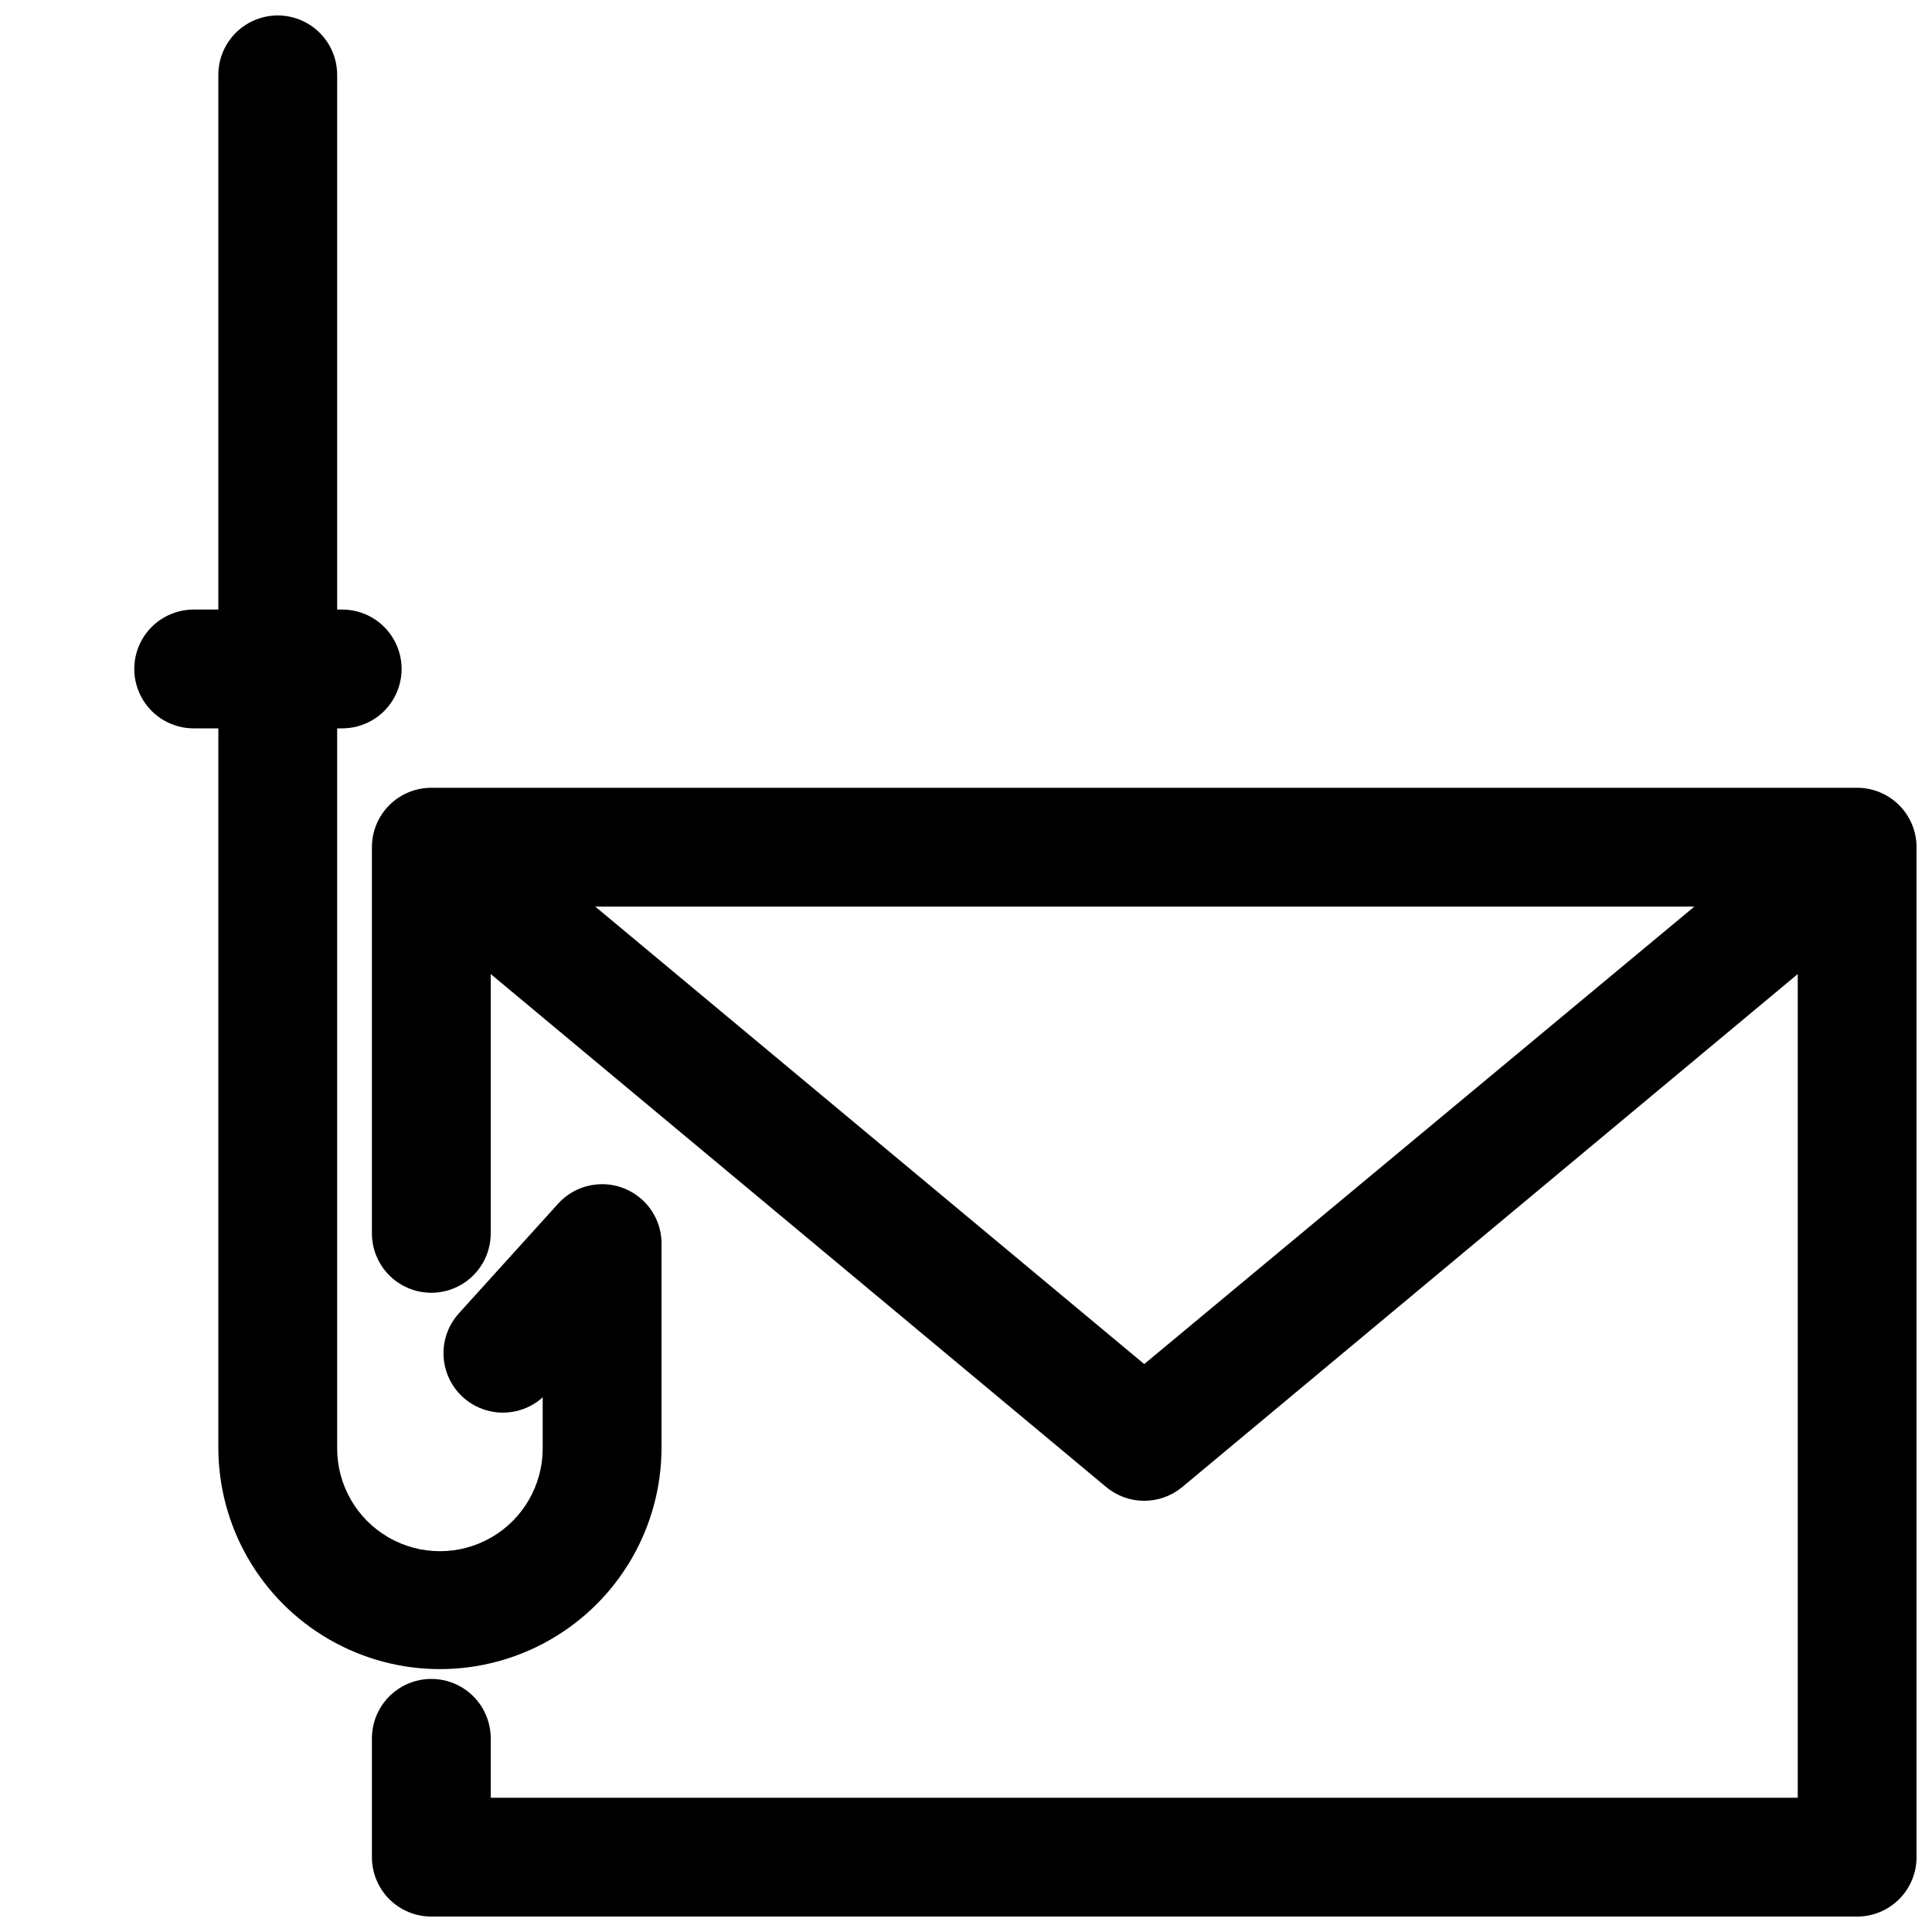 <?xml version="1.0" encoding="UTF-8"?>
<!-- Uploaded to: ICON Repo, www.svgrepo.com, Generator: ICON Repo Mixer Tools -->
<svg width="800px" height="800px" version="1.1" viewBox="144 144 512 512" xmlns="http://www.w3.org/2000/svg">
 <defs>
  <clipPath id="b">
   <path d="m242 352h409.9v299.9h-409.9z"/>
  </clipPath>
  <clipPath id="a">
   <path d="m179 148.09h141v438.91h-141z"/>
  </clipPath>
 </defs>
 <g>
  <g clip-path="url(#b)">
   <path d="m636.16 352.77h-377.86c-4.176 0-8.18 1.66-11.133 4.613s-4.609 6.957-4.609 11.133v102.34c0 5.625 3 10.82 7.871 13.633 4.871 2.812 10.875 2.812 15.746 0 4.871-2.812 7.871-8.008 7.871-13.633v-68.723l163.11 135.95c2.828 2.356 6.394 3.644 10.074 3.644 3.684 0 7.246-1.289 10.078-3.644l163.11-135.95v218.29h-346.37v-15.742c0-5.625-3-10.824-7.871-13.637-4.871-2.812-10.875-2.812-15.746 0-4.871 2.812-7.871 8.012-7.871 13.637v31.488c0 4.176 1.656 8.18 4.609 11.133s6.957 4.609 11.133 4.609h377.86c4.176 0 8.18-1.656 11.133-4.609s4.609-6.957 4.609-11.133v-267.65c0-4.176-1.656-8.18-4.609-11.133s-6.957-4.613-11.133-4.613zm-188.93 152.72-145.48-121.23h291.27z"/>
  </g>
  <g clip-path="url(#a)">
   <path d="m319.31 527.61v-54.32c-0.07-4.227-1.844-8.25-4.918-11.16-3.074-2.906-7.188-4.457-11.418-4.297-4.227 0.16-8.211 2.016-11.059 5.148l-26.293 29.047h0.004c-3.664 4.023-4.984 9.652-3.5 14.887s5.566 9.332 10.797 10.836c5.227 1.504 10.863 0.199 14.898-3.445v13.539c0 9.73-5.191 18.723-13.617 23.59-8.426 4.863-18.809 4.863-27.238 0-8.426-4.867-13.617-13.859-13.617-23.59v-190.82h1.34c5.625 0 10.82-3 13.633-7.875 2.812-4.871 2.812-10.871 0-15.742s-8.008-7.871-13.633-7.871h-1.34v-141.7c0-5.621-3-10.82-7.871-13.633-4.871-2.812-10.875-2.812-15.746 0-4.871 2.812-7.871 8.012-7.871 13.633v141.7h-6.535c-5.625 0-10.82 3-13.633 7.871s-2.812 10.871 0 15.742c2.812 4.875 8.008 7.875 13.633 7.875h6.535v190.58c0 20.98 11.191 40.367 29.363 50.855 18.168 10.492 40.555 10.492 58.727 0 18.168-10.488 29.359-29.875 29.359-50.855z"/>
  </g>
 </g>
</svg>